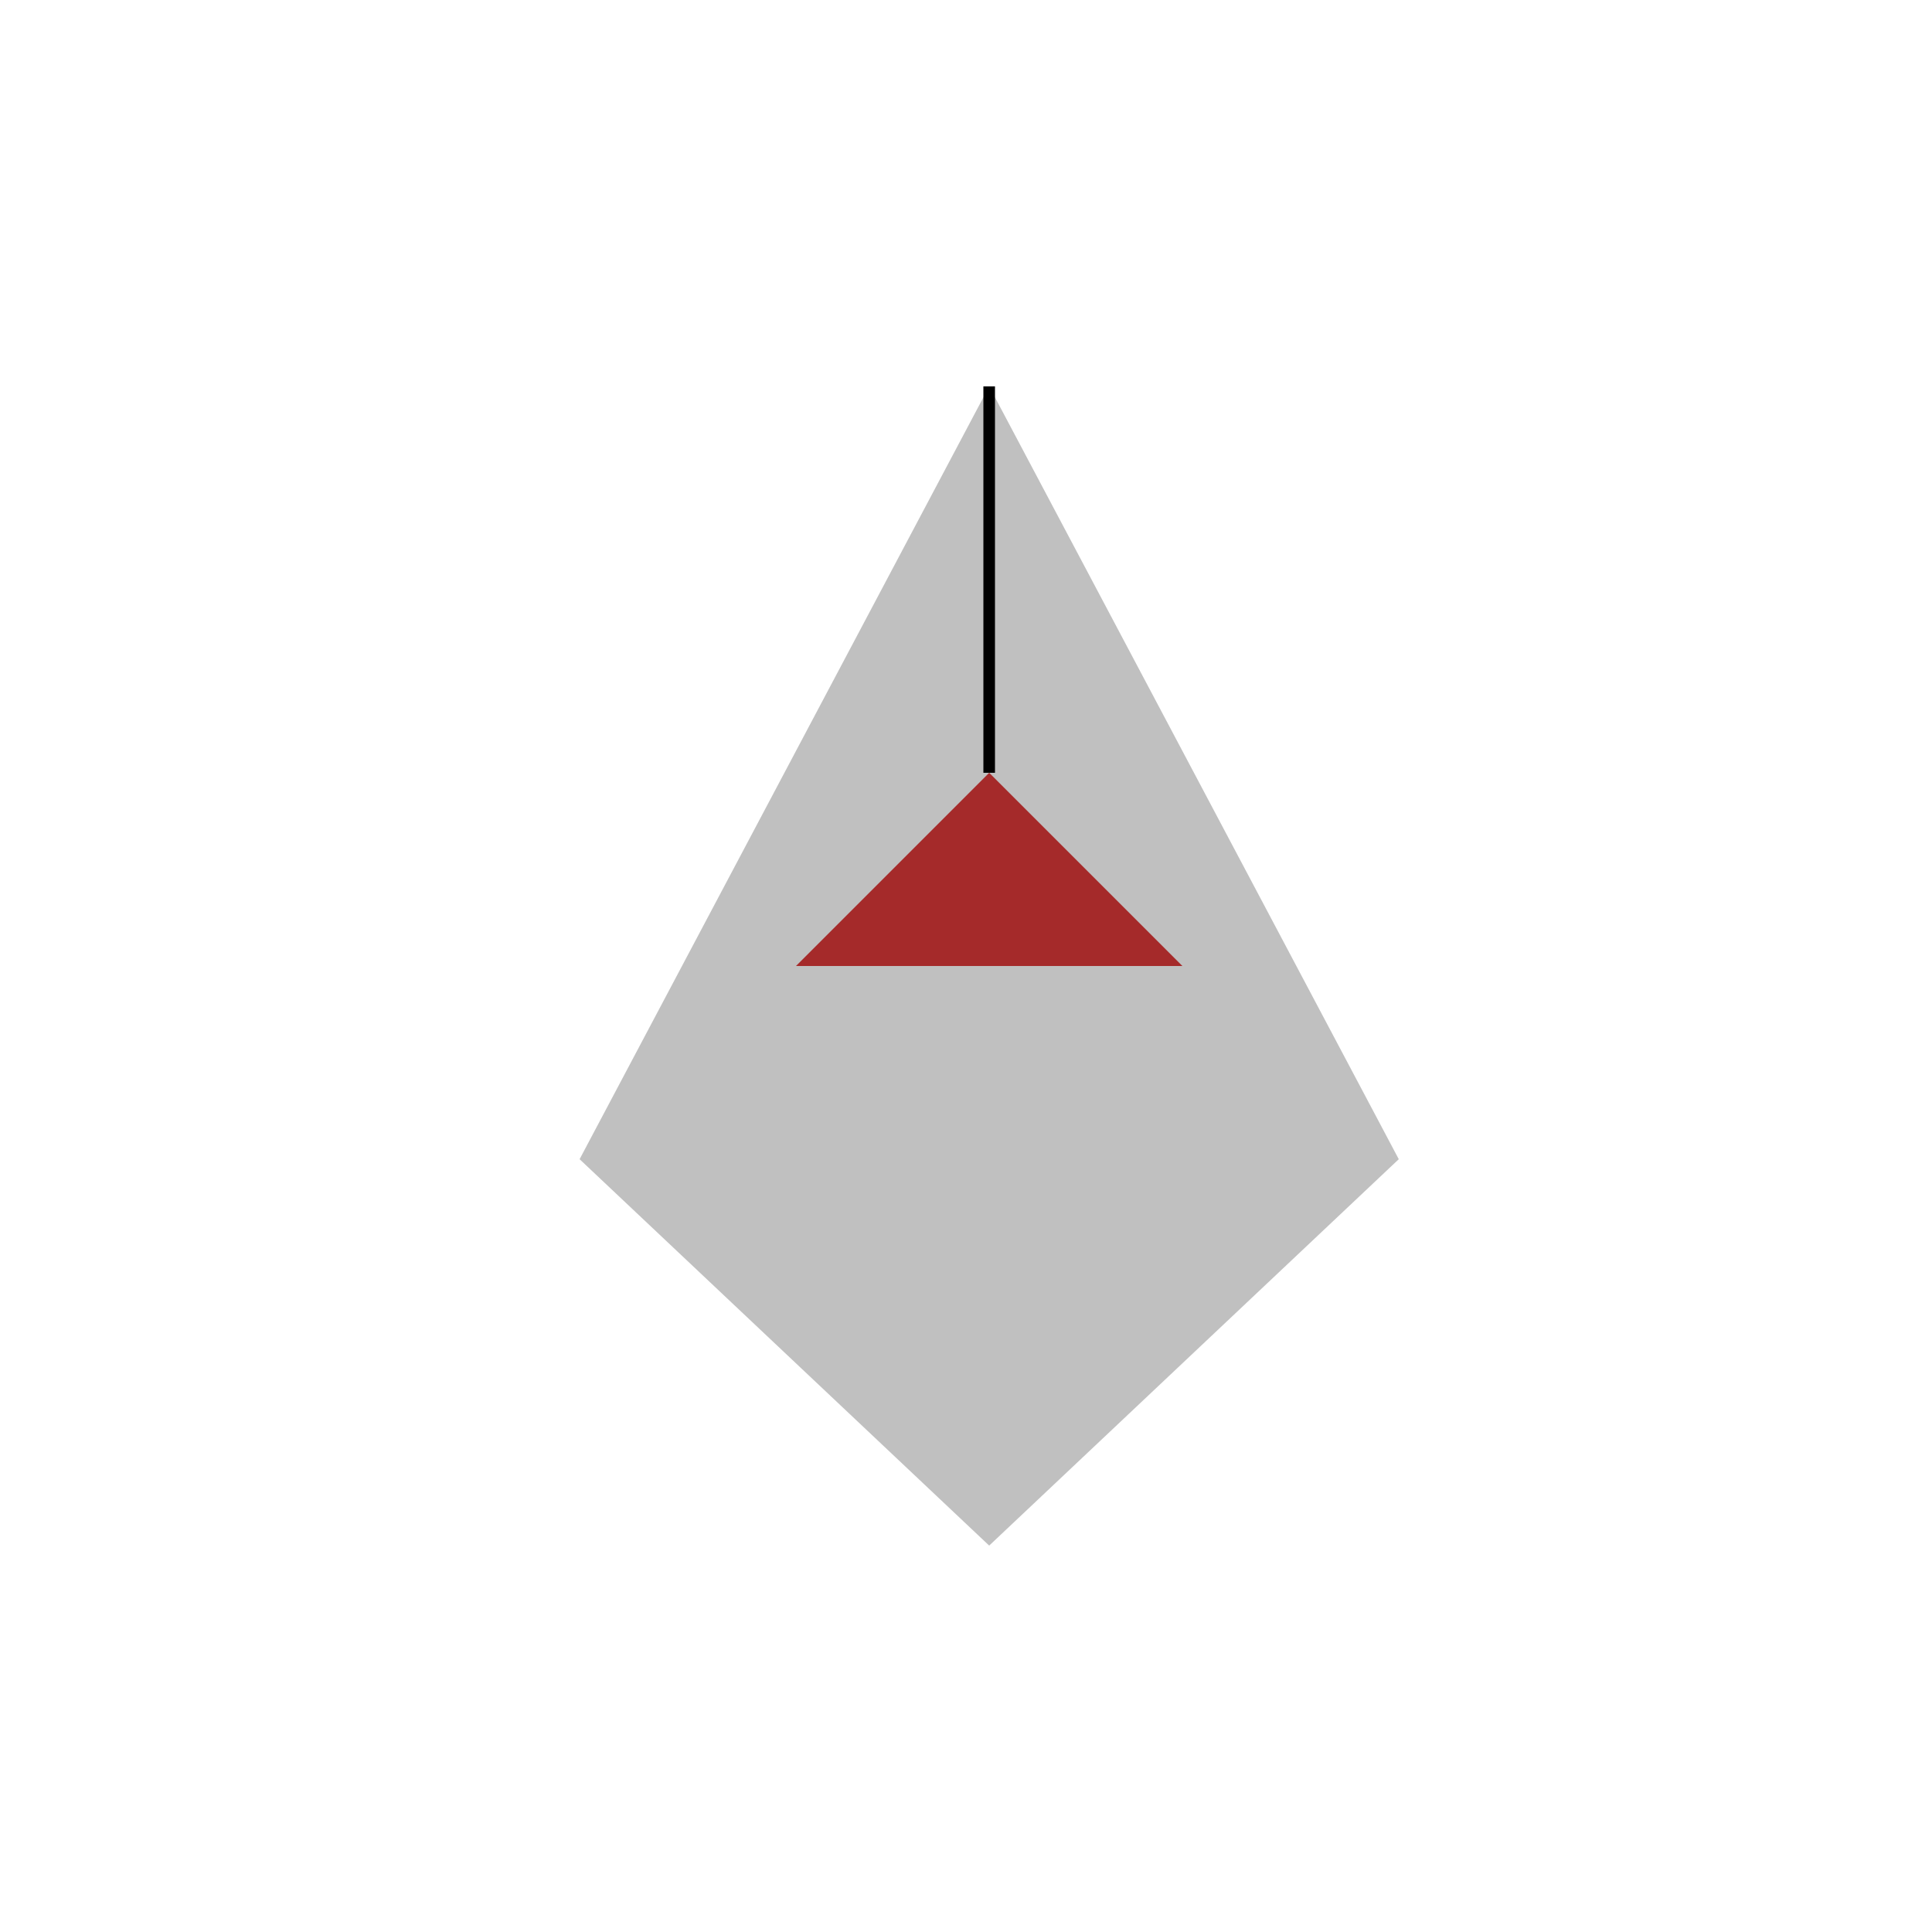 <!--

Generated by DrawGPT.
Free, open source, AI generated images in SVG, PNG, and HTML Canvas format.
https://drawgpt.ai

Created: 2023-12-16T01:13:35.315Z
Link: https://drawgpt.ai/prompt/134172/

-->
<svg xmlns="http://www.w3.org/2000/svg" xmlns:xlink="http://www.w3.org/1999/xlink" width="500" height="500"><defs/><g><path fill="silver" stroke="none" paint-order="stroke fill markers" d=" M 256 100 L 150 300 L 256 400 L 362 300 Z"/><path fill="brown" stroke="none" paint-order="stroke fill markers" d=" M 256 100 L 256 200 L 306 250 L 206 250 L 256 200 Z"/><path fill="none" stroke="black" paint-order="fill stroke markers" d=" M 256 100 L 256 200" stroke-miterlimit="10" stroke-width="3" stroke-dasharray=""/></g></svg>